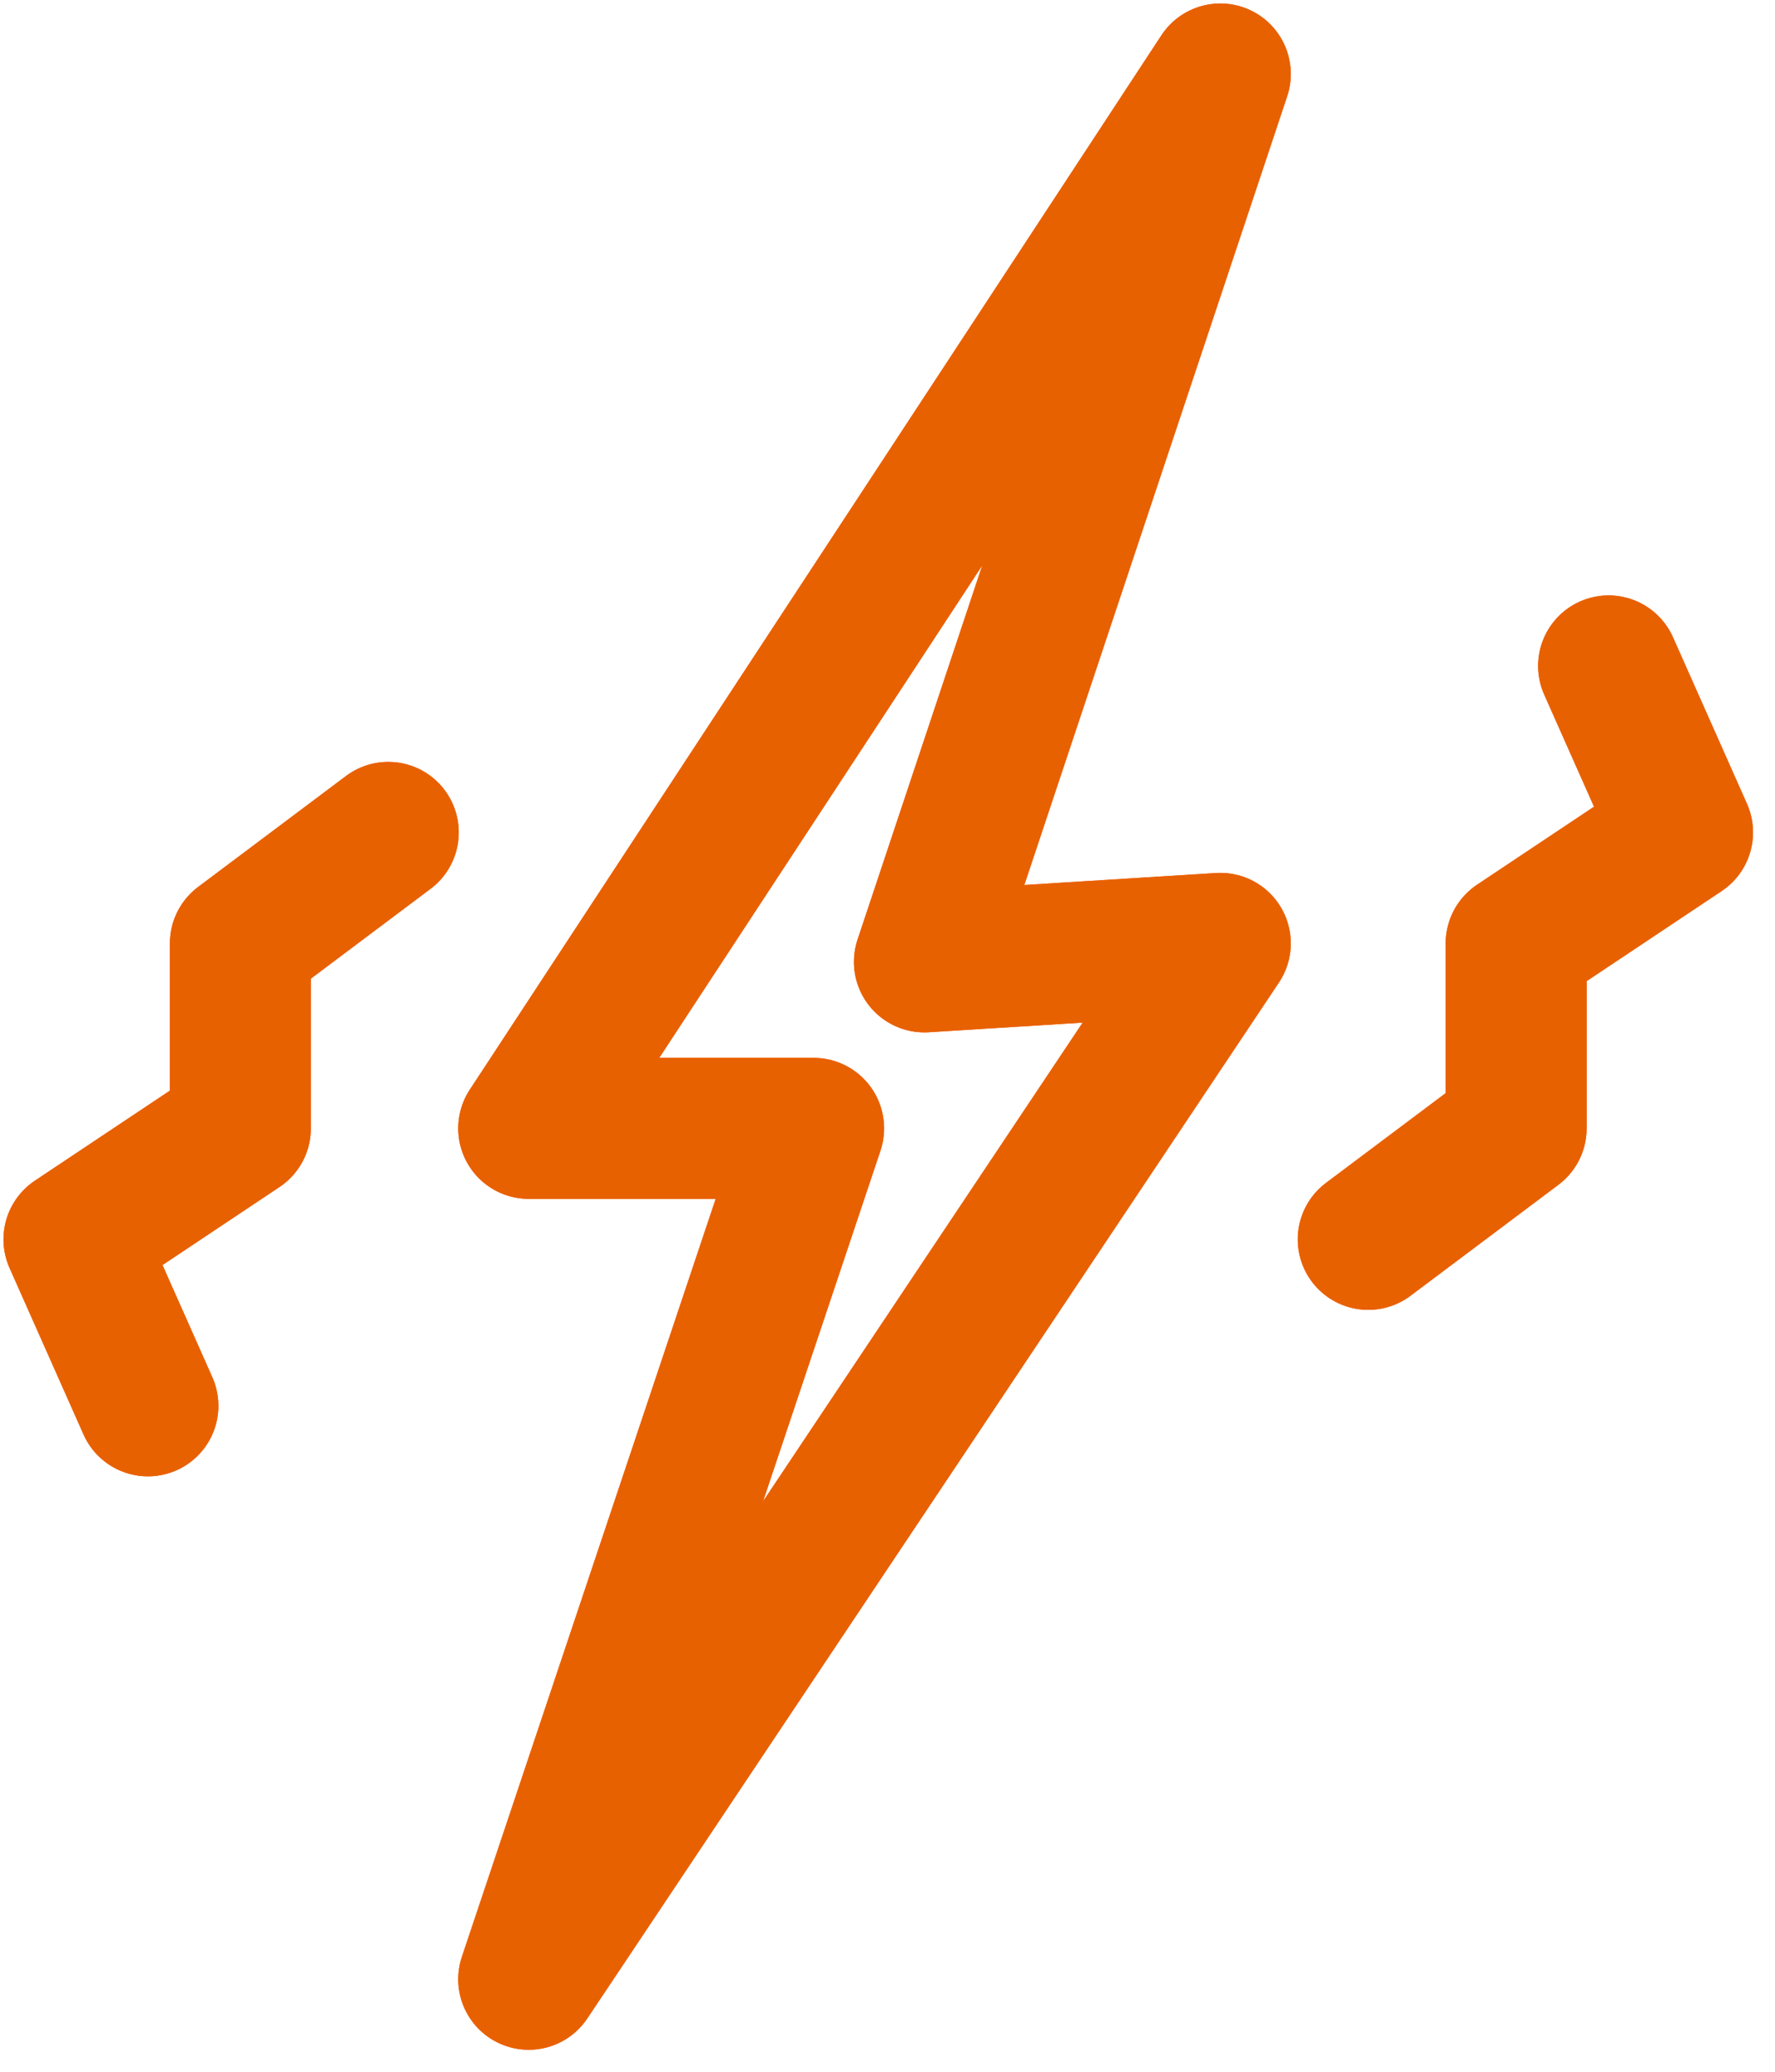 <svg xmlns="http://www.w3.org/2000/svg" fill="none" viewBox="0 0 48 56" height="56" width="48">
<path stroke-linejoin="round" stroke-linecap="round" stroke-width="3.811" stroke="#FC4F02" d="M14.297 30.5L33 2L24.998 26L33 25.5L14.297 53.5L22.002 30.5H14.297Z"></path>
<path stroke-linejoin="round" stroke-linecap="round" stroke-width="3.811" stroke="#E86100" d="M14.297 30.5L33 2L24.998 26L33 25.5L14.297 53.5L22.002 30.5H14.297Z"></path>
<path stroke-linejoin="round" stroke-linecap="round" stroke-width="3.811" stroke="#FC4F02" d="M10.5 22.5L6.5 25.5V30.5L2 33.5L4 38"></path>
<path stroke-linejoin="round" stroke-linecap="round" stroke-width="3.811" stroke="#E86100" d="M10.5 22.5L6.5 25.5V30.5L2 33.5L4 38"></path>
<path stroke-linejoin="round" stroke-linecap="round" stroke-width="3.811" stroke="#FC4F02" d="M37 33.5L41 30.5V25.5L45.5 22.5L43.5 18"></path>
<path stroke-linejoin="round" stroke-linecap="round" stroke-width="3.811" stroke="#E86100" d="M37 33.5L41 30.5V25.5L45.5 22.5L43.5 18"></path>
</svg>
